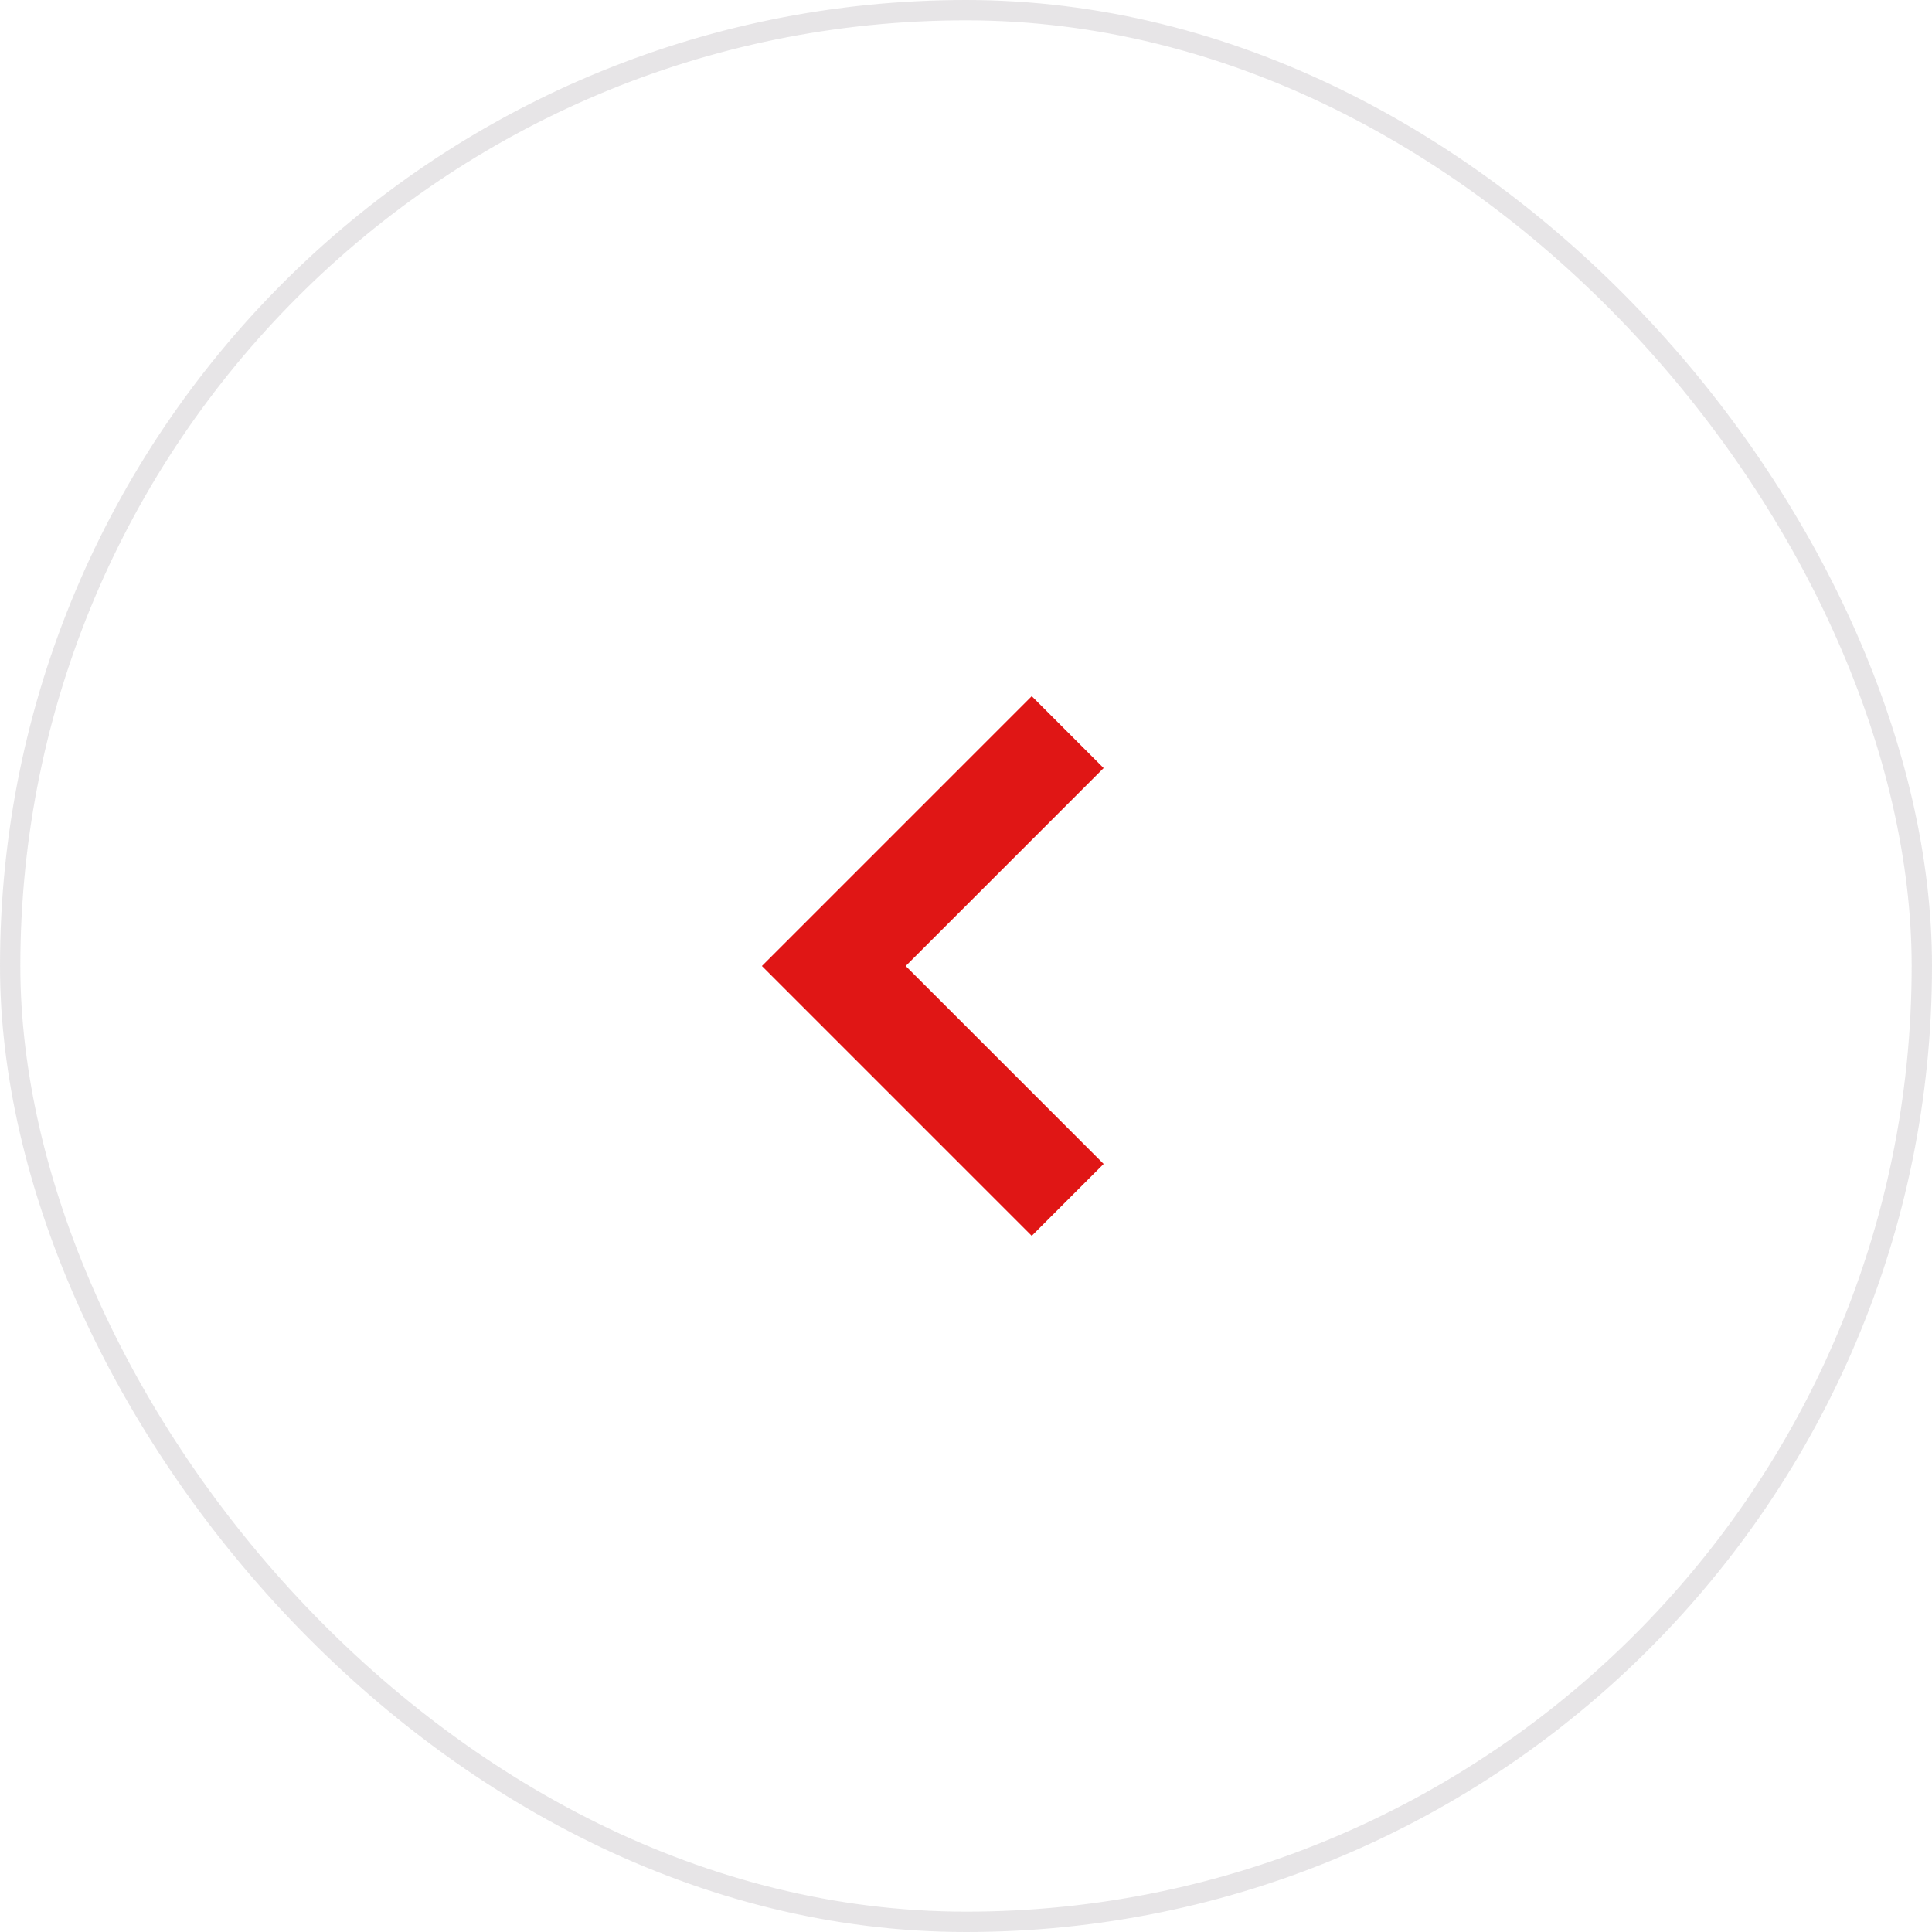 <svg width="95" height="95" viewBox="0 0 95 95" fill="none" xmlns="http://www.w3.org/2000/svg">
<rect x="0.5" y="0.5" width="94" height="94" rx="47" stroke="#A19BA3" stroke-opacity="0.25"/>
<path d="M52.5 36L41 47.5L52.5 59" stroke="#E01615" stroke-width="5"/>
</svg>
